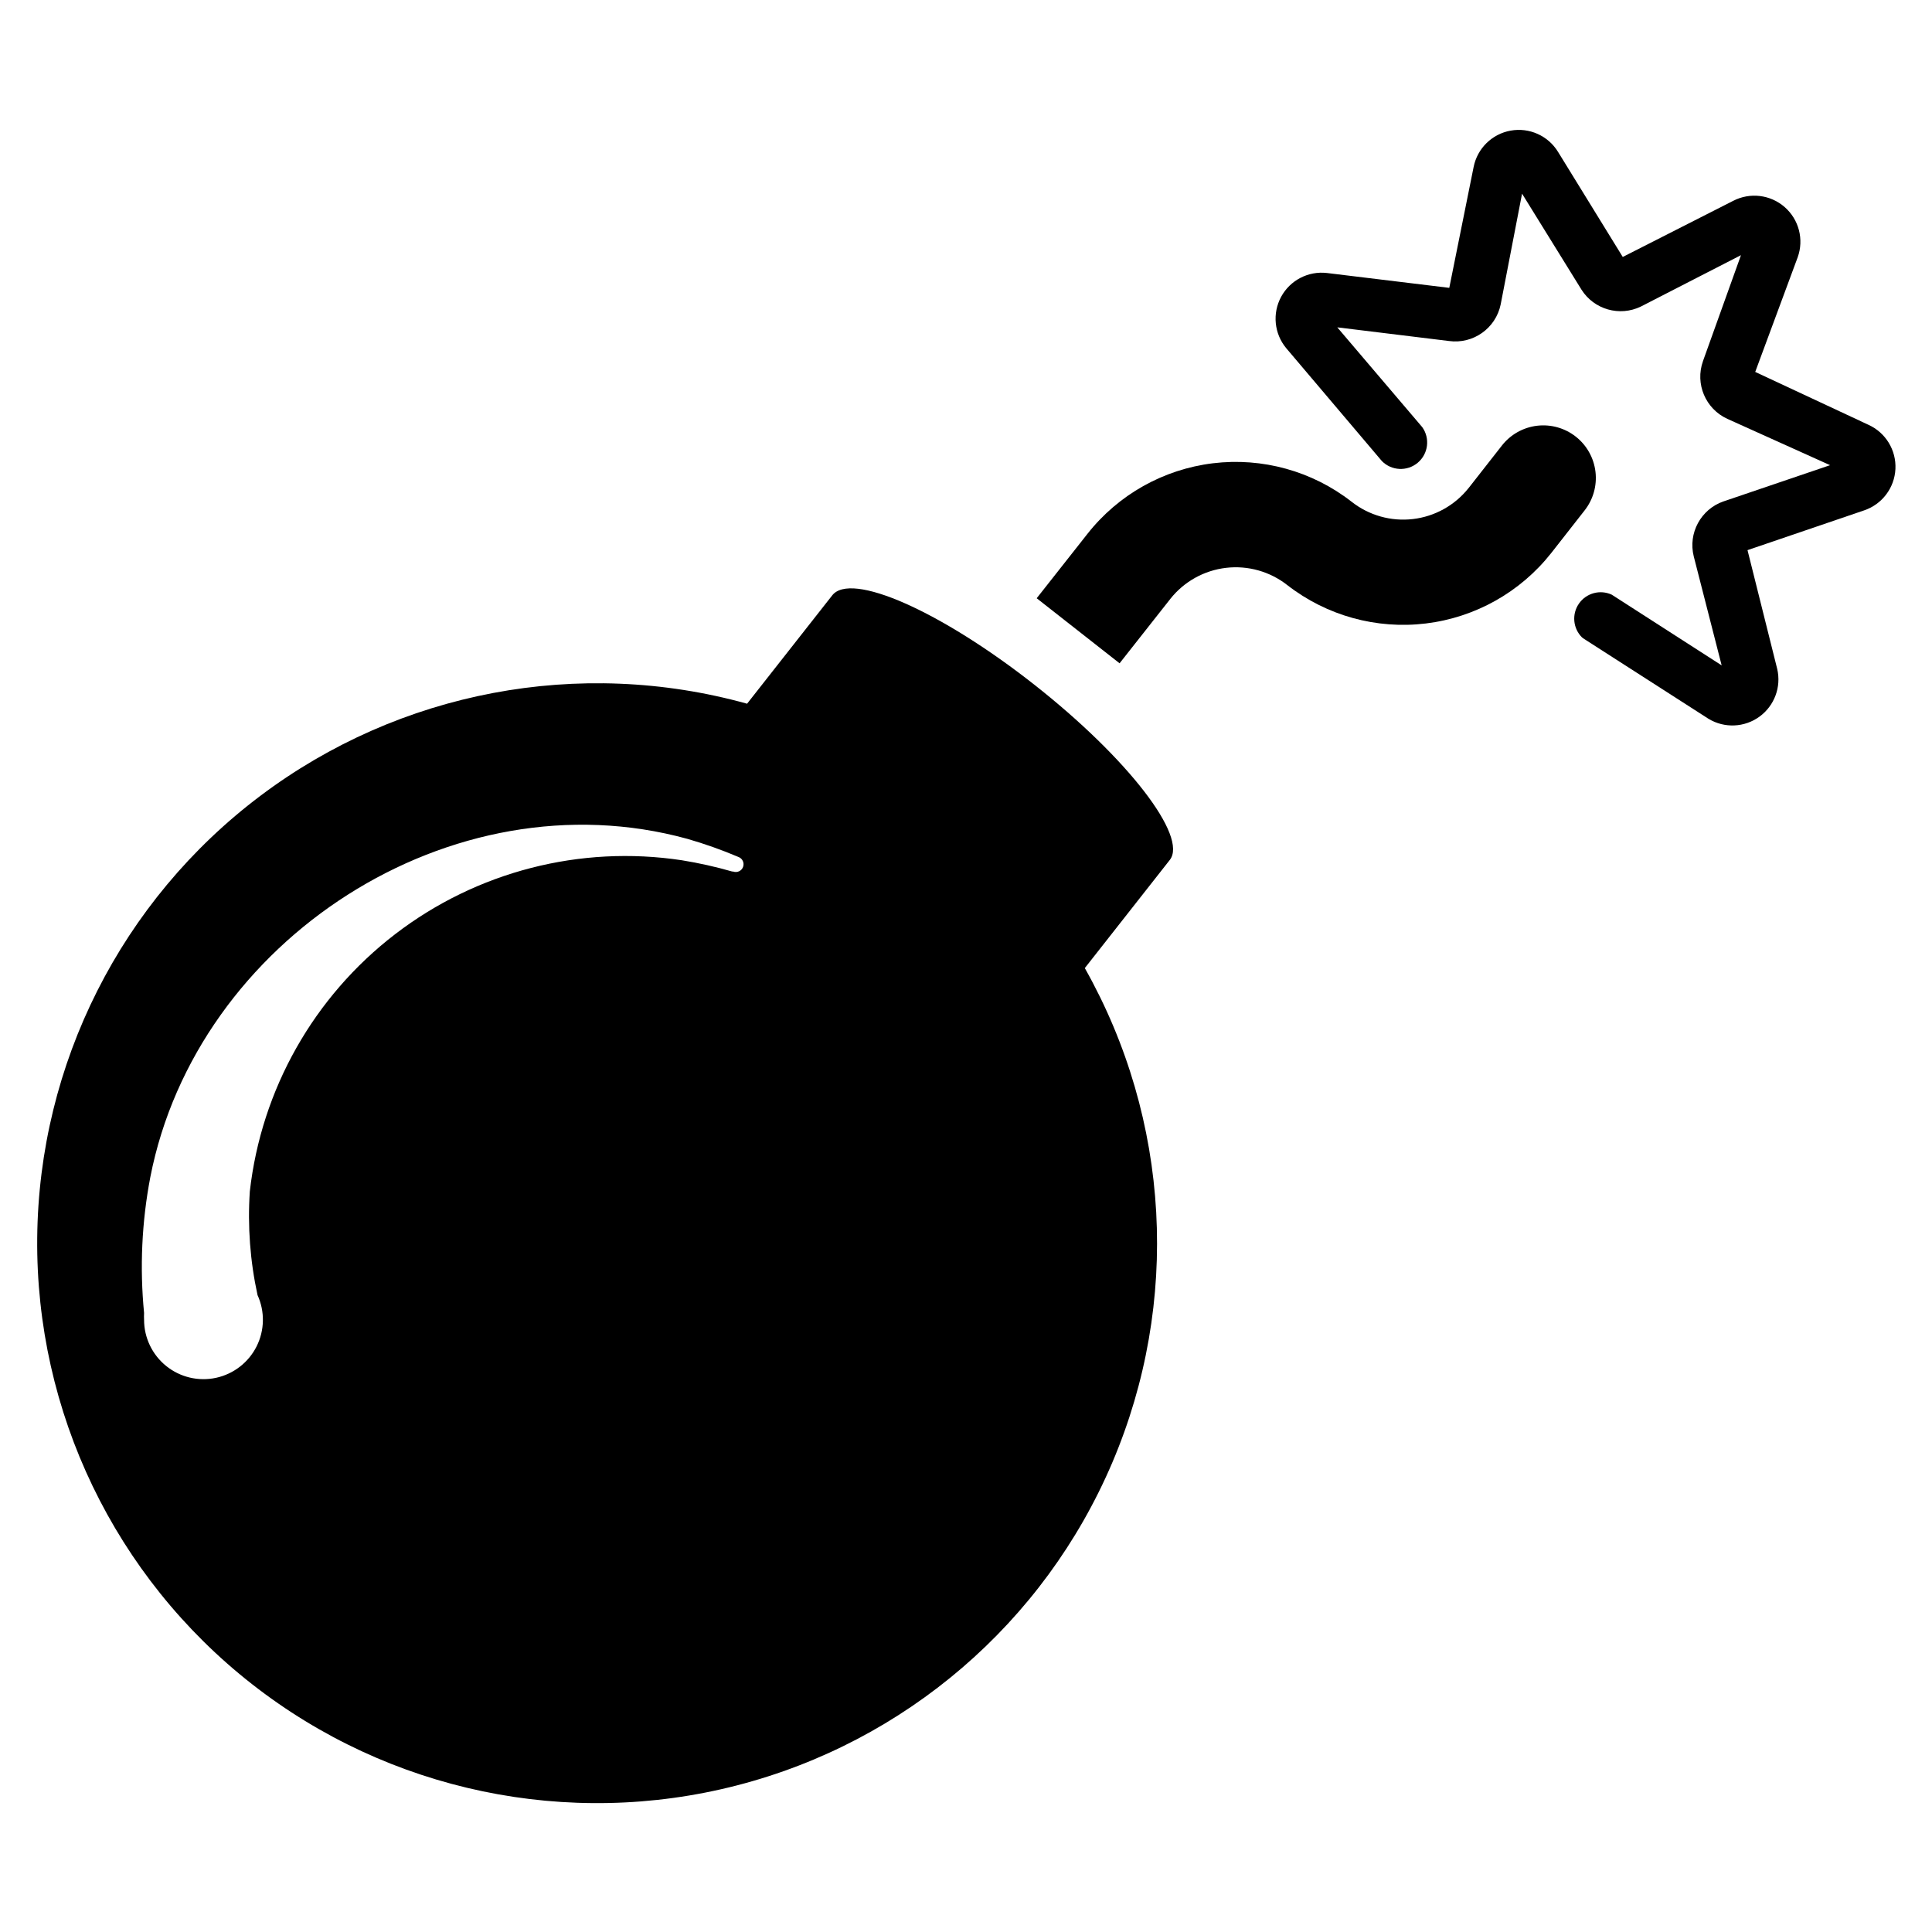 <?xml version="1.0" encoding="UTF-8"?>
<!-- The Best Svg Icon site in the world: iconSvg.co, Visit us! https://iconsvg.co -->
<svg fill="#000000" width="800px" height="800px" version="1.1" viewBox="144 144 512 512" xmlns="http://www.w3.org/2000/svg">
 <g>
  <path d="m431.49 400.55 22.516-28.652c4.879-6.219-11.18-27-35.895-46.445-24.719-19.445-48.727-30.148-53.609-23.617l-22.516 28.652h-0.004c-44.441-12.352-92.098-3.336-128.96 24.398-36.855 27.734-58.719 71.031-59.16 117.16-0.438 46.125 20.598 89.828 56.918 118.26 36.32 28.43 83.801 38.355 128.47 26.852s81.449-43.125 99.52-85.562c18.07-42.441 15.379-90.871-7.281-131.04zm-93.441-25.586c-4.398-1.266-8.867-2.262-13.383-2.992-26.902-4.062-54.301 2.996-75.895 19.551-21.59 16.559-35.512 41.188-38.566 68.223-0.609 9.211 0.078 18.457 2.047 27.473 1.977 4.336 1.883 9.328-0.25 13.586-2.137 4.254-6.082 7.316-10.734 8.328-4.652 1.012-9.512-0.137-13.219-3.125-3.707-2.988-5.867-7.492-5.867-12.254-0.031-0.602-0.031-1.207 0-1.809-1.168-12.012-0.613-24.125 1.652-35.977 12.281-62.977 79.902-106.82 142.33-89.664 4.606 1.328 9.125 2.93 13.539 4.805 1.066 0.391 1.609 1.57 1.219 2.637-0.391 1.062-1.57 1.609-2.637 1.219z"/>
  <path d="m561.61 259.72c-2.906-2.293-6.609-3.332-10.289-2.891-3.68 0.445-7.027 2.332-9.309 5.254l-8.816 11.258-0.004-0.004c-3.637 4.586-8.945 7.539-14.758 8.219-5.812 0.68-11.66-0.973-16.258-4.598-10.418-8.117-23.629-11.777-36.742-10.184-13.113 1.594-25.062 8.312-33.238 18.688l-13.461 17.082 21.965 17.238 13.461-17.082h-0.004c3.641-4.582 8.949-7.539 14.762-8.215 5.812-0.68 11.66 0.973 16.254 4.594 10.418 8.094 23.609 11.742 36.703 10.148 13.098-1.594 25.031-8.297 33.203-18.648l8.816-11.258c2.301-2.898 3.356-6.598 2.926-10.273-0.43-3.68-2.301-7.035-5.211-9.328z"/>
  <path d="m614.98 321.28-7.871-31.488 30.938-10.547h-0.004c4.746-1.613 8.02-5.957 8.266-10.961 0.242-5.004-2.598-9.648-7.16-11.711l-29.996-14.012 11.258-30.387c1.691-4.719 0.324-9.992-3.449-13.293-3.769-3.301-9.176-3.961-13.633-1.664l-29.281 14.879-17.164-27.867c-2.629-4.273-7.606-6.5-12.547-5.613-4.938 0.887-8.828 4.707-9.809 9.629l-6.453 32.039-32.434-3.938c-4.953-0.57-9.754 1.93-12.129 6.312-2.371 4.383-1.84 9.77 1.344 13.605l25.348 29.914c2.562 2.609 6.699 2.812 9.504 0.461 2.801-2.348 3.328-6.461 1.203-9.438l-22.516-26.449 29.598 3.621c6.402 0.879 12.391-3.356 13.699-9.684l5.668-29.363 15.742 25.426v0.004c3.34 5.285 10.121 7.215 15.746 4.484l26.527-13.617-10.078 28.102h0.004c-2.129 5.996 0.672 12.621 6.453 15.273l27.238 12.281-28.262 9.605v-0.004c-5.992 2.09-9.406 8.406-7.871 14.562l7.398 28.891-29.125-18.734c-3.09-1.426-6.754-0.43-8.695 2.363-1.941 2.793-1.594 6.578 0.824 8.973l0.551 0.395 32.984 21.176c4.199 2.535 9.512 2.305 13.477-0.582 3.969-2.883 5.824-7.867 4.707-12.645z"/>
 </g>
</svg>